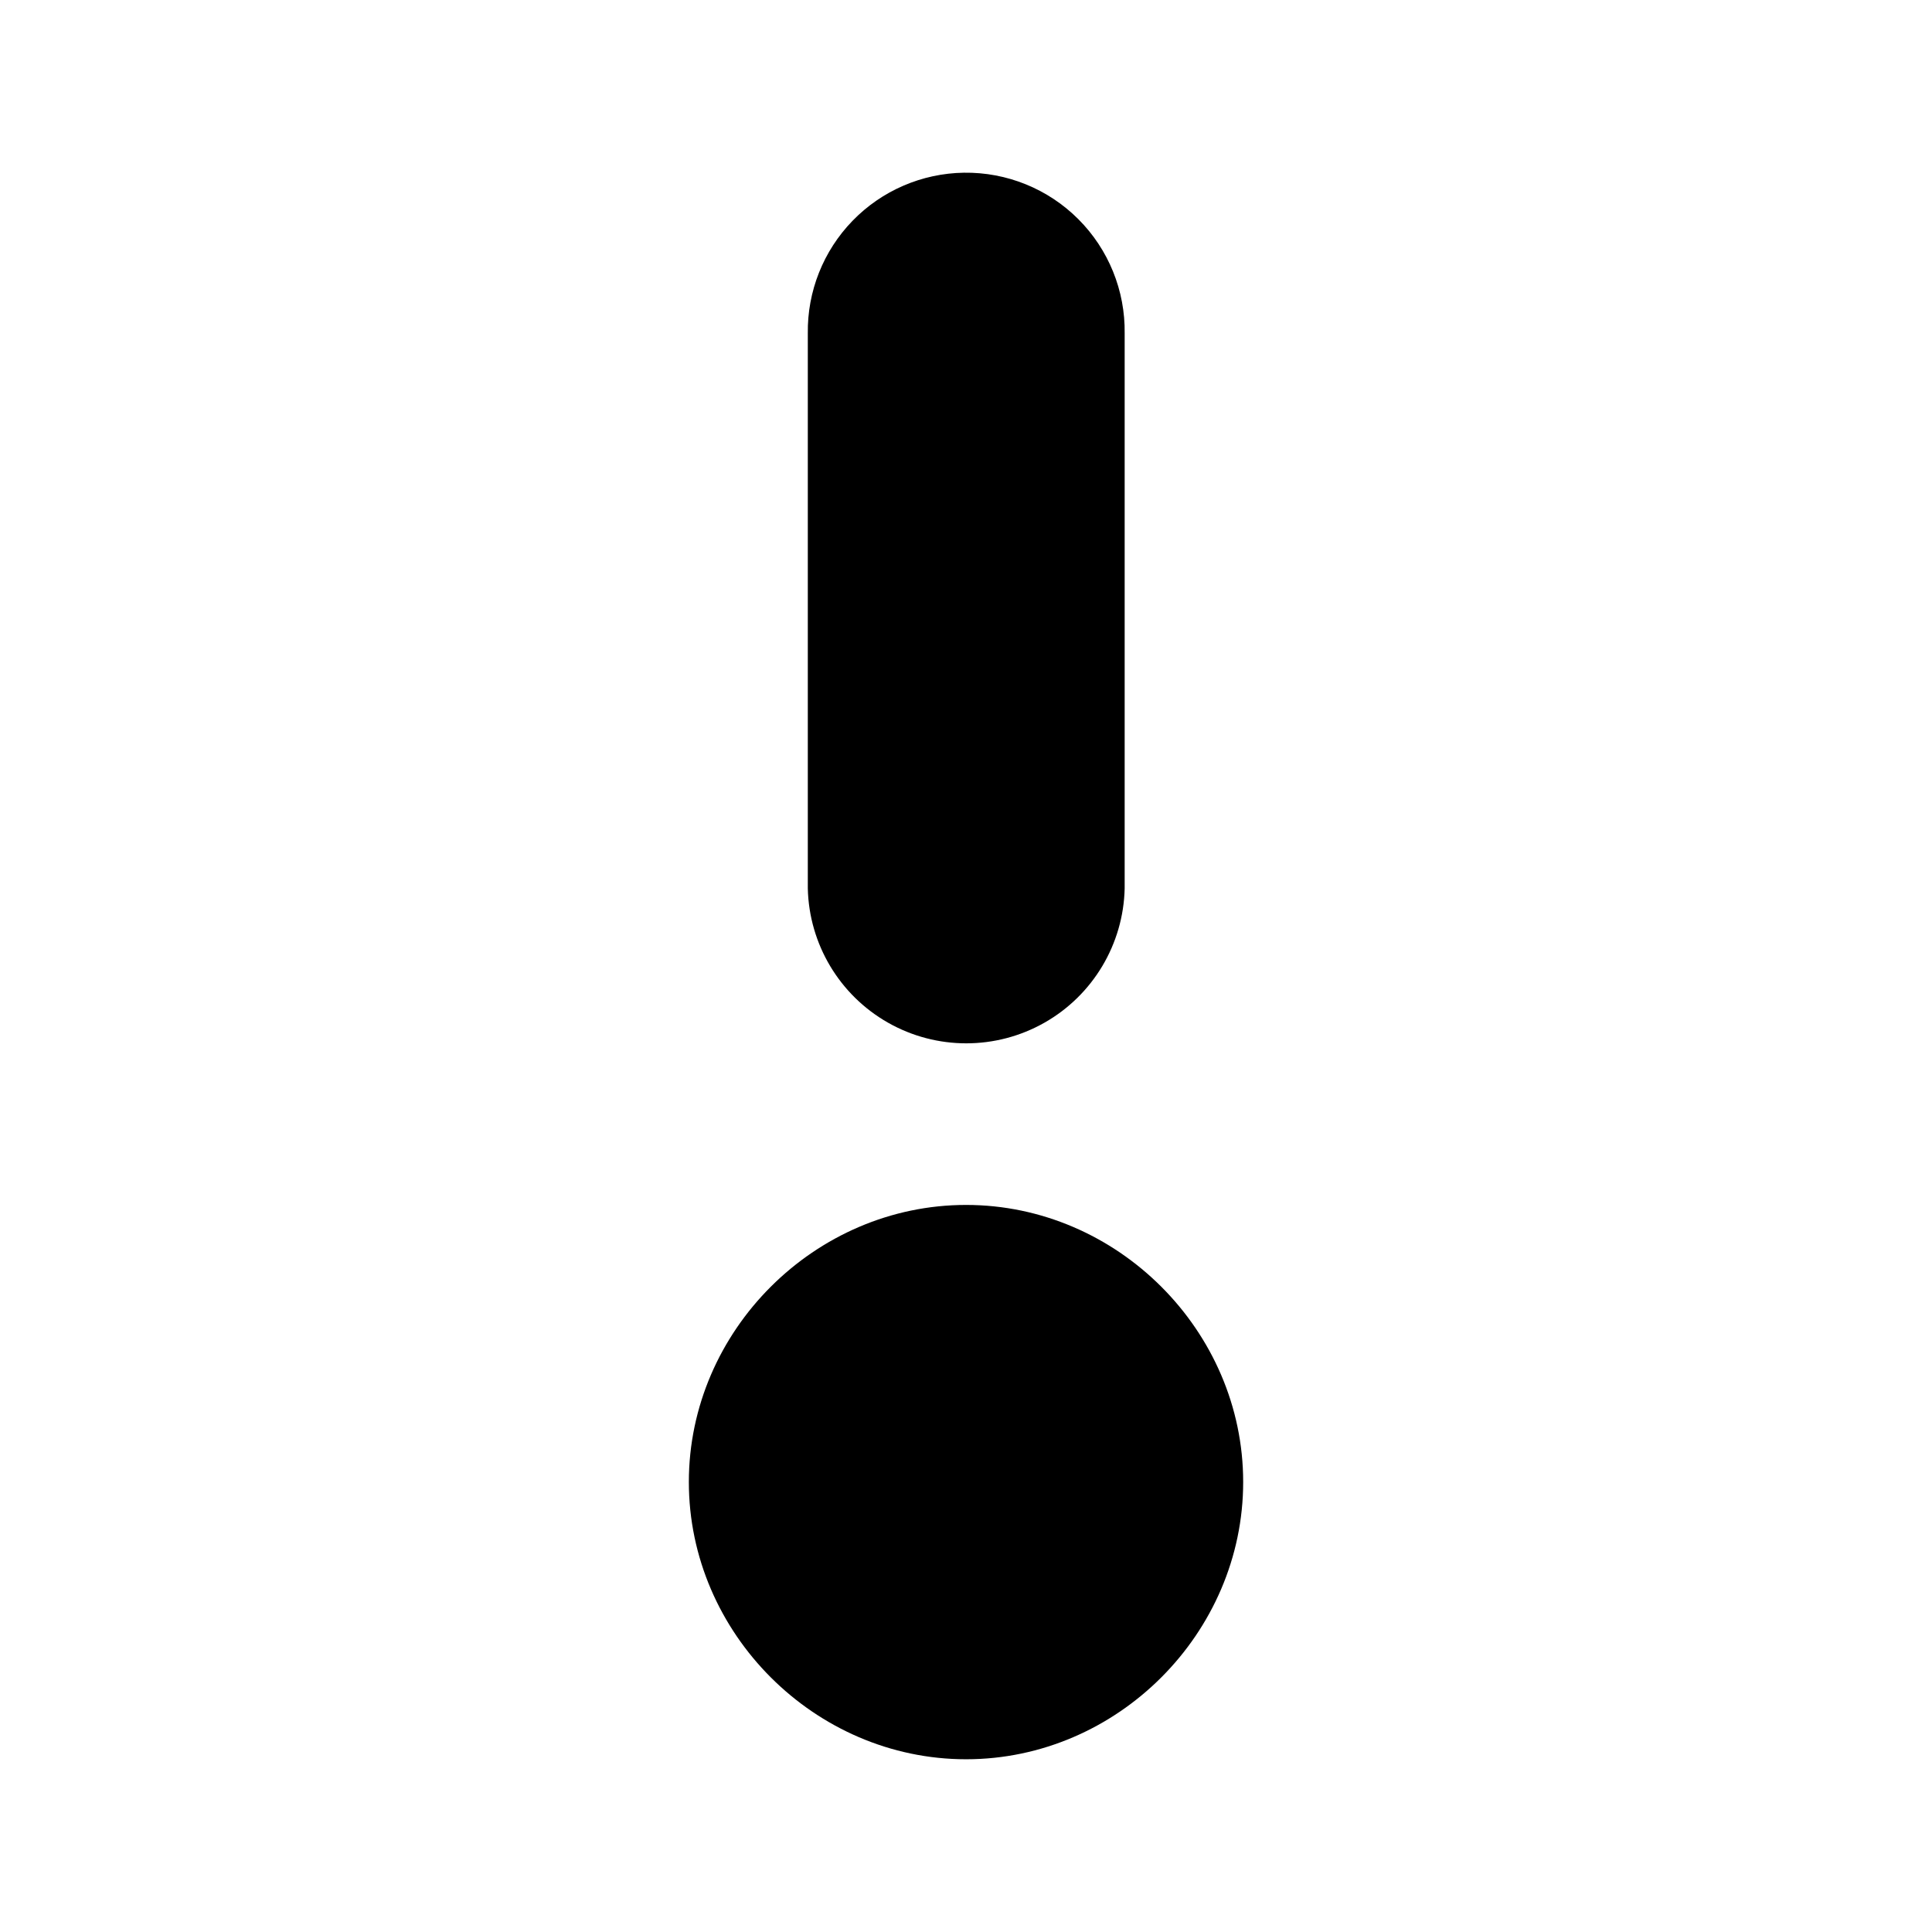 <?xml version="1.0" encoding="UTF-8"?>
<!-- Uploaded to: SVG Repo, www.svgrepo.com, Generator: SVG Repo Mixer Tools -->
<svg fill="#000000" width="800px" height="800px" version="1.1" viewBox="144 144 512 512" xmlns="http://www.w3.org/2000/svg">
 <path d="m399.45 189.77c-11.137 0.164-21.75 4.742-29.508 12.734-7.758 7.988-12.023 18.73-11.863 29.867v147.07c0.332 14.773 8.406 28.289 21.262 35.582 12.852 7.293 28.594 7.293 41.449 0 12.852-7.293 20.926-20.809 21.258-35.582v-147.07c0.168-11.348-4.266-22.281-12.293-30.305-8.023-8.027-18.957-12.461-30.305-12.297zm0.574 273.55c-40.078 0-73.473 33.352-73.473 73.43s33.395 73.473 73.473 73.473c40.082 0 73.43-33.395 73.43-73.473 0-40.082-33.352-73.43-73.43-73.43z"/>
</svg>